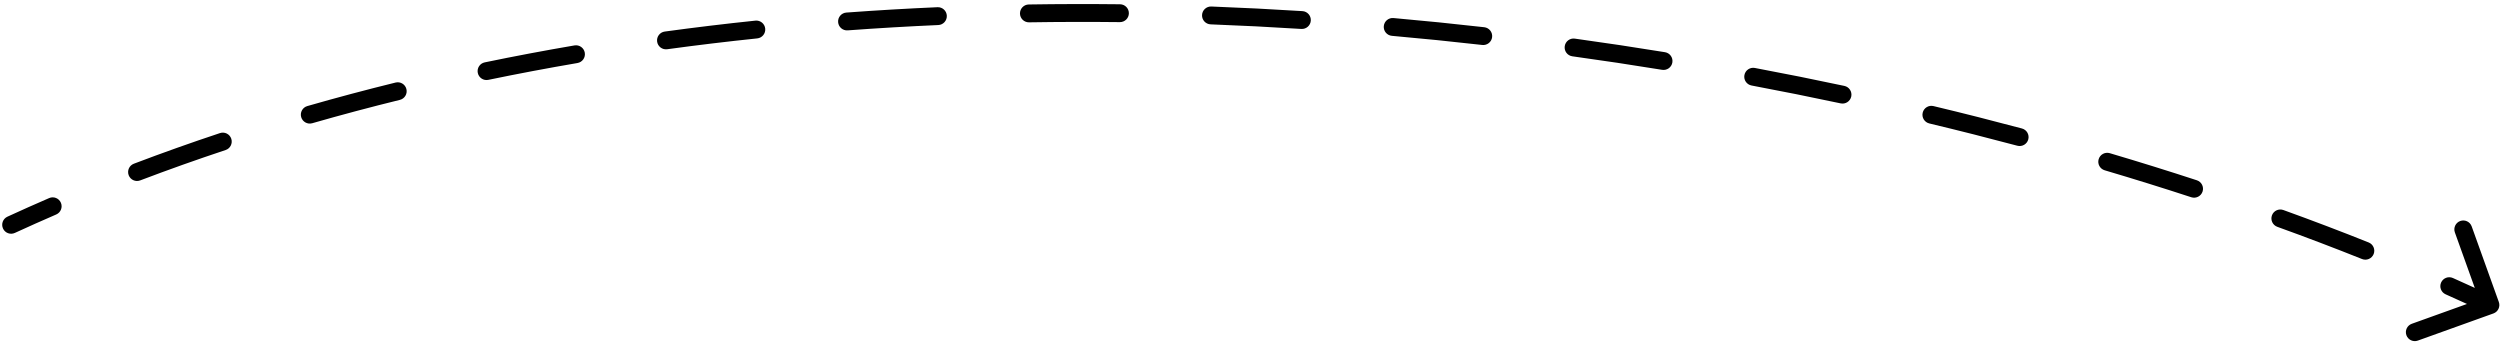 <?xml version="1.0" encoding="UTF-8"?> <svg xmlns="http://www.w3.org/2000/svg" width="280" height="39" viewBox="0 0 280 39" fill="none"> <path d="M1.037 24.724C0.786 24.84 0.676 25.137 0.792 25.388C0.907 25.639 1.204 25.748 1.455 25.633L1.037 24.724ZM279.097 34.634C279.357 34.541 279.492 34.254 279.399 33.995L277.878 29.759C277.785 29.499 277.498 29.364 277.238 29.458C276.978 29.551 276.843 29.837 276.937 30.097L278.289 33.862L274.524 35.214C274.264 35.307 274.129 35.594 274.223 35.853C274.316 36.113 274.602 36.248 274.862 36.155L279.097 34.634ZM6.099 23.562C6.353 23.452 6.469 23.158 6.36 22.904C6.25 22.651 5.956 22.534 5.703 22.644L6.099 23.562ZM15.17 18.803C14.912 18.901 14.783 19.19 14.881 19.448C14.979 19.706 15.268 19.836 15.526 19.738L15.17 18.803ZM25.111 16.329C25.374 16.242 25.515 15.959 25.428 15.697C25.341 15.435 25.058 15.293 24.797 15.38L25.111 16.329ZM34.556 12.36C34.291 12.437 34.137 12.714 34.214 12.979C34.29 13.245 34.567 13.398 34.832 13.322L34.556 12.36ZM44.666 10.702C44.934 10.636 45.098 10.365 45.032 10.097C44.966 9.829 44.695 9.665 44.427 9.731L44.666 10.702ZM54.389 7.476C54.119 7.532 53.945 7.796 54.001 8.067C54.057 8.337 54.322 8.511 54.593 8.455L54.389 7.476ZM64.594 6.566C64.866 6.519 65.049 6.261 65.003 5.988C64.956 5.716 64.698 5.533 64.426 5.58L64.594 6.566ZM74.52 4.029C74.246 4.066 74.055 4.318 74.092 4.592C74.129 4.866 74.382 5.057 74.655 5.02L74.52 4.029ZM84.762 3.803C85.036 3.774 85.236 3.529 85.207 3.254C85.179 2.979 84.933 2.78 84.658 2.809L84.762 3.803ZM94.829 1.905C94.554 1.926 94.347 2.165 94.367 2.441C94.388 2.716 94.627 2.923 94.903 2.903L94.829 1.905ZM105.067 2.306C105.343 2.293 105.557 2.06 105.544 1.784C105.532 1.508 105.299 1.294 105.023 1.307L105.067 2.306ZM115.229 1.001C114.953 1.006 114.733 1.233 114.737 1.509C114.742 1.785 114.969 2.005 115.245 2.001L115.229 1.001ZM125.428 1.978C125.705 1.981 125.931 1.76 125.934 1.484C125.937 1.208 125.716 0.981 125.44 0.978L125.428 1.978ZM135.647 1.229C135.371 1.219 135.139 1.434 135.129 1.71C135.118 1.986 135.333 2.218 135.609 2.228L135.647 1.229ZM145.781 2.743C146.056 2.76 146.294 2.551 146.311 2.276C146.329 2 146.12 1.762 145.844 1.745L145.781 2.743ZM156.024 2.519C155.749 2.495 155.506 2.698 155.482 2.973C155.457 3.248 155.661 3.491 155.936 3.515L156.024 2.519ZM166.068 4.539C166.342 4.57 166.59 4.373 166.621 4.099C166.652 3.825 166.455 3.577 166.181 3.546L166.068 4.539ZM176.308 4.82C176.034 4.782 175.782 4.973 175.744 5.247C175.706 5.521 175.897 5.773 176.171 5.811L176.308 4.82ZM186.237 7.326C186.51 7.371 186.767 7.186 186.811 6.913C186.856 6.641 186.671 6.384 186.398 6.339L186.237 7.326ZM196.449 8.102C196.178 8.051 195.917 8.23 195.866 8.501C195.815 8.773 195.993 9.034 196.265 9.085L196.449 8.102ZM206.258 11.089C206.528 11.147 206.794 10.975 206.852 10.705C206.909 10.435 206.737 10.169 206.467 10.111L206.258 11.089ZM216.43 12.367C216.162 12.303 215.892 12.468 215.828 12.737C215.763 13.005 215.929 13.275 216.198 13.339L216.43 12.367ZM226.072 15.839C226.338 15.91 226.612 15.752 226.684 15.485C226.755 15.218 226.596 14.944 226.33 14.873L226.072 15.839ZM236.15 17.634C235.886 17.556 235.608 17.707 235.529 17.972C235.451 18.237 235.602 18.515 235.867 18.593L236.15 17.634ZM245.582 21.616C245.844 21.702 246.127 21.559 246.213 21.297C246.298 21.034 246.155 20.752 245.893 20.666L245.582 21.616ZM255.568 23.993C255.308 23.899 255.021 24.033 254.928 24.293C254.834 24.553 254.968 24.839 255.228 24.933L255.568 23.993ZM264.734 28.548C264.991 28.651 265.282 28.526 265.384 28.27C265.487 28.013 265.362 27.722 265.106 27.62L264.734 28.548ZM274.521 31.594C274.269 31.481 273.973 31.595 273.861 31.847C273.748 32.099 273.862 32.395 274.114 32.507L274.521 31.594ZM1.455 25.633C2.995 24.925 4.543 24.235 6.099 23.562L5.703 22.644C4.139 23.32 2.584 24.013 1.037 24.724L1.455 25.633ZM15.526 19.738C18.693 18.534 21.889 17.398 25.111 16.329L24.797 15.38C21.561 16.454 18.351 17.594 15.17 18.803L15.526 19.738ZM34.832 13.322C38.089 12.386 41.368 11.513 44.666 10.702L44.427 9.731C41.117 10.545 37.825 11.421 34.556 12.36L34.832 13.322ZM54.593 8.455C57.912 7.767 61.247 7.138 64.594 6.566L64.426 5.58C61.067 6.154 57.721 6.785 54.389 7.476L54.593 8.455ZM74.655 5.02C78.016 4.56 81.386 4.155 84.762 3.803L84.658 2.809C81.272 3.162 77.891 3.568 74.52 4.029L74.655 5.02ZM94.903 2.903C98.289 2.654 101.678 2.455 105.067 2.306L105.023 1.307C101.625 1.457 98.226 1.655 94.829 1.905L94.903 2.903ZM115.245 2.001C118.645 1.947 122.04 1.94 125.428 1.978L125.44 0.978C122.043 0.94 118.638 0.947 115.229 1.001L115.245 2.001ZM135.609 2.228C139.012 2.357 142.403 2.529 145.781 2.743L145.844 1.745C142.458 1.53 139.058 1.358 135.647 1.229L135.609 2.228ZM155.936 3.515C159.332 3.816 162.711 4.158 166.068 4.539L166.181 3.546C162.816 3.164 159.429 2.821 156.024 2.519L155.936 3.515ZM176.171 5.811C179.554 6.278 182.911 6.784 186.237 7.326L186.398 6.339C183.064 5.796 179.699 5.289 176.308 4.82L176.171 5.811ZM196.265 9.085C199.634 9.718 202.966 10.387 206.258 11.089L206.467 10.111C203.167 9.407 199.826 8.737 196.449 8.102L196.265 9.085ZM216.198 13.339C219.539 14.14 222.832 14.974 226.072 15.839L226.33 14.873C223.082 14.006 219.781 13.169 216.43 12.367L216.198 13.339ZM235.867 18.593C239.173 19.571 242.413 20.58 245.582 21.616L245.893 20.666C242.715 19.627 239.465 18.615 236.15 17.634L235.867 18.593ZM255.228 24.933C258.489 26.112 261.661 27.318 264.734 28.548L265.106 27.62C262.021 26.386 258.84 25.175 255.568 23.993L255.228 24.933ZM274.114 32.507C275.68 33.205 277.214 33.908 278.715 34.616L279.142 33.711C277.633 33 276.093 32.294 274.521 31.594L274.114 32.507ZM0.828 24.27C0.326 24.501 0.107 25.095 0.338 25.597C0.568 26.098 1.162 26.318 1.664 26.087L0.828 24.27ZM279.266 35.105C279.786 34.918 280.056 34.345 279.869 33.825L276.828 25.355C276.641 24.835 276.068 24.565 275.548 24.752C275.029 24.939 274.759 25.511 274.945 26.031L277.649 33.56L270.12 36.264C269.6 36.451 269.33 37.024 269.517 37.543C269.704 38.063 270.276 38.333 270.796 38.147L279.266 35.105ZM6.298 24.021C6.805 23.802 7.038 23.213 6.819 22.706C6.6 22.199 6.011 21.966 5.504 22.185L6.298 24.021ZM14.993 18.336C14.476 18.532 14.217 19.109 14.413 19.626C14.61 20.142 15.187 20.401 15.703 20.205L14.993 18.336ZM25.269 16.803C25.793 16.629 26.077 16.063 25.903 15.539C25.729 15.015 25.163 14.731 24.639 14.905L25.269 16.803ZM34.418 11.88C33.887 12.032 33.581 12.586 33.733 13.117C33.886 13.648 34.44 13.955 34.97 13.802L34.418 11.88ZM44.785 11.187C45.322 11.055 45.65 10.514 45.518 9.977C45.386 9.441 44.844 9.113 44.308 9.245L44.785 11.187ZM54.288 6.986C53.747 7.098 53.4 7.627 53.512 8.168C53.624 8.709 54.153 9.056 54.694 8.944L54.288 6.986ZM64.678 7.058C65.223 6.965 65.589 6.449 65.496 5.904C65.403 5.36 64.886 4.994 64.341 5.087L64.678 7.058ZM74.452 3.534C73.905 3.608 73.522 4.113 73.597 4.66C73.671 5.207 74.176 5.59 74.723 5.515L74.452 3.534ZM84.814 4.3C85.363 4.243 85.762 3.751 85.704 3.202C85.647 2.653 85.155 2.254 84.606 2.311L84.814 4.3ZM94.793 1.407C94.242 1.447 93.828 1.926 93.869 2.477C93.909 3.028 94.388 3.442 94.939 3.401L94.793 1.407ZM105.089 2.805C105.641 2.781 106.068 2.314 106.044 1.762C106.02 1.21 105.553 0.783 105.001 0.807L105.089 2.805ZM115.221 0.501C114.669 0.51 114.228 0.965 114.237 1.517C114.246 2.069 114.701 2.51 115.253 2.501L115.221 0.501ZM125.423 2.478C125.975 2.485 126.428 2.042 126.434 1.49C126.44 0.937 125.998 0.485 125.445 0.478L125.423 2.478ZM135.666 0.729C135.114 0.709 134.65 1.139 134.629 1.691C134.608 2.243 135.039 2.707 135.591 2.728L135.666 0.729ZM145.749 3.242C146.3 3.277 146.775 2.858 146.81 2.307C146.845 1.756 146.427 1.281 145.876 1.246L145.749 3.242ZM156.068 2.021C155.518 1.972 155.033 2.379 154.984 2.929C154.935 3.479 155.341 3.964 155.892 4.013L156.068 2.021ZM166.011 5.036C166.56 5.098 167.056 4.704 167.118 4.155C167.18 3.607 166.786 3.111 166.237 3.049L166.011 5.036ZM176.376 4.325C175.829 4.249 175.324 4.631 175.249 5.179C175.173 5.726 175.555 6.23 176.102 6.306L176.376 4.325ZM186.157 7.82C186.702 7.909 187.216 7.539 187.305 6.994C187.394 6.449 187.024 5.935 186.479 5.846L186.157 7.82ZM196.542 7.611C195.999 7.509 195.476 7.866 195.374 8.409C195.272 8.952 195.63 9.474 196.172 9.576L196.542 7.611ZM206.154 11.578C206.694 11.694 207.225 11.349 207.341 10.809C207.456 10.269 207.111 9.738 206.571 9.622L206.154 11.578ZM216.547 11.881C216.01 11.752 215.47 12.083 215.342 12.62C215.213 13.157 215.544 13.697 216.081 13.826L216.547 11.881ZM225.943 16.322C226.476 16.464 227.024 16.147 227.167 15.614C227.309 15.08 226.992 14.532 226.458 14.39L225.943 16.322ZM236.292 17.155C235.763 16.998 235.206 17.301 235.05 17.83C234.893 18.36 235.195 18.916 235.725 19.073L236.292 17.155ZM245.427 22.092C245.952 22.263 246.516 21.977 246.688 21.452C246.86 20.927 246.573 20.363 246.048 20.191L245.427 22.092ZM255.738 23.523C255.218 23.335 254.645 23.604 254.457 24.123C254.27 24.643 254.539 25.216 255.058 25.404L255.738 23.523ZM264.549 29.012C265.061 29.218 265.643 28.968 265.849 28.456C266.054 27.943 265.804 27.361 265.292 27.156L264.549 29.012ZM274.724 31.137C274.22 30.912 273.629 31.139 273.404 31.643C273.179 32.148 273.406 32.739 273.91 32.964L274.724 31.137ZM1.664 26.087C3.2 25.381 4.745 24.692 6.298 24.021L5.504 22.185C3.937 22.862 2.378 23.557 0.828 24.27L1.664 26.087ZM15.703 20.205C18.864 19.004 22.053 17.871 25.269 16.803L24.639 14.905C21.397 15.981 18.18 17.124 14.993 18.336L15.703 20.205ZM34.97 13.802C38.221 12.868 41.493 11.997 44.785 11.187L44.308 9.245C40.991 10.061 37.694 10.938 34.418 11.88L34.97 13.802ZM54.694 8.944C58.007 8.258 61.337 7.63 64.678 7.058L64.341 5.087C60.977 5.662 57.625 6.294 54.288 6.986L54.694 8.944ZM74.723 5.515C78.078 5.056 81.443 4.652 84.814 4.3L84.606 2.311C81.215 2.665 77.829 3.072 74.452 3.534L74.723 5.515ZM94.939 3.401C98.321 3.153 101.705 2.954 105.089 2.805L105.001 0.807C101.598 0.957 98.194 1.156 94.793 1.407L94.939 3.401ZM115.253 2.501C118.648 2.447 122.039 2.44 125.423 2.478L125.445 0.478C122.044 0.44 118.635 0.447 115.221 0.501L115.253 2.501ZM135.591 2.728C138.989 2.856 142.376 3.028 145.749 3.242L145.876 1.246C142.486 1.031 139.081 0.858 135.666 0.729L135.591 2.728ZM155.892 4.013C159.284 4.314 162.659 4.656 166.011 5.036L166.237 3.049C162.868 2.667 159.477 2.323 156.068 2.021L155.892 4.013ZM176.102 6.306C179.482 6.773 182.834 7.278 186.157 7.82L186.479 5.846C183.14 5.302 179.771 4.794 176.376 4.325L176.102 6.306ZM196.172 9.576C199.537 10.209 202.866 10.877 206.154 11.578L206.571 9.622C203.267 8.917 199.923 8.246 196.542 7.611L196.172 9.576ZM216.081 13.826C219.419 14.625 222.708 15.458 225.943 16.322L226.458 14.39C223.207 13.522 219.901 12.684 216.547 11.881L216.081 13.826ZM235.725 19.073C239.026 20.049 242.262 21.057 245.427 22.092L246.048 20.191C242.865 19.15 239.612 18.137 236.292 17.155L235.725 19.073ZM255.058 25.404C258.314 26.58 261.48 27.785 264.549 29.012L265.292 27.156C262.202 25.919 259.015 24.707 255.738 23.523L255.058 25.404ZM273.91 32.964C275.473 33.66 277.004 34.361 278.502 35.068L279.355 33.259C277.843 32.546 276.299 31.839 274.724 31.137L273.91 32.964Z" fill="black"></path> </svg> 